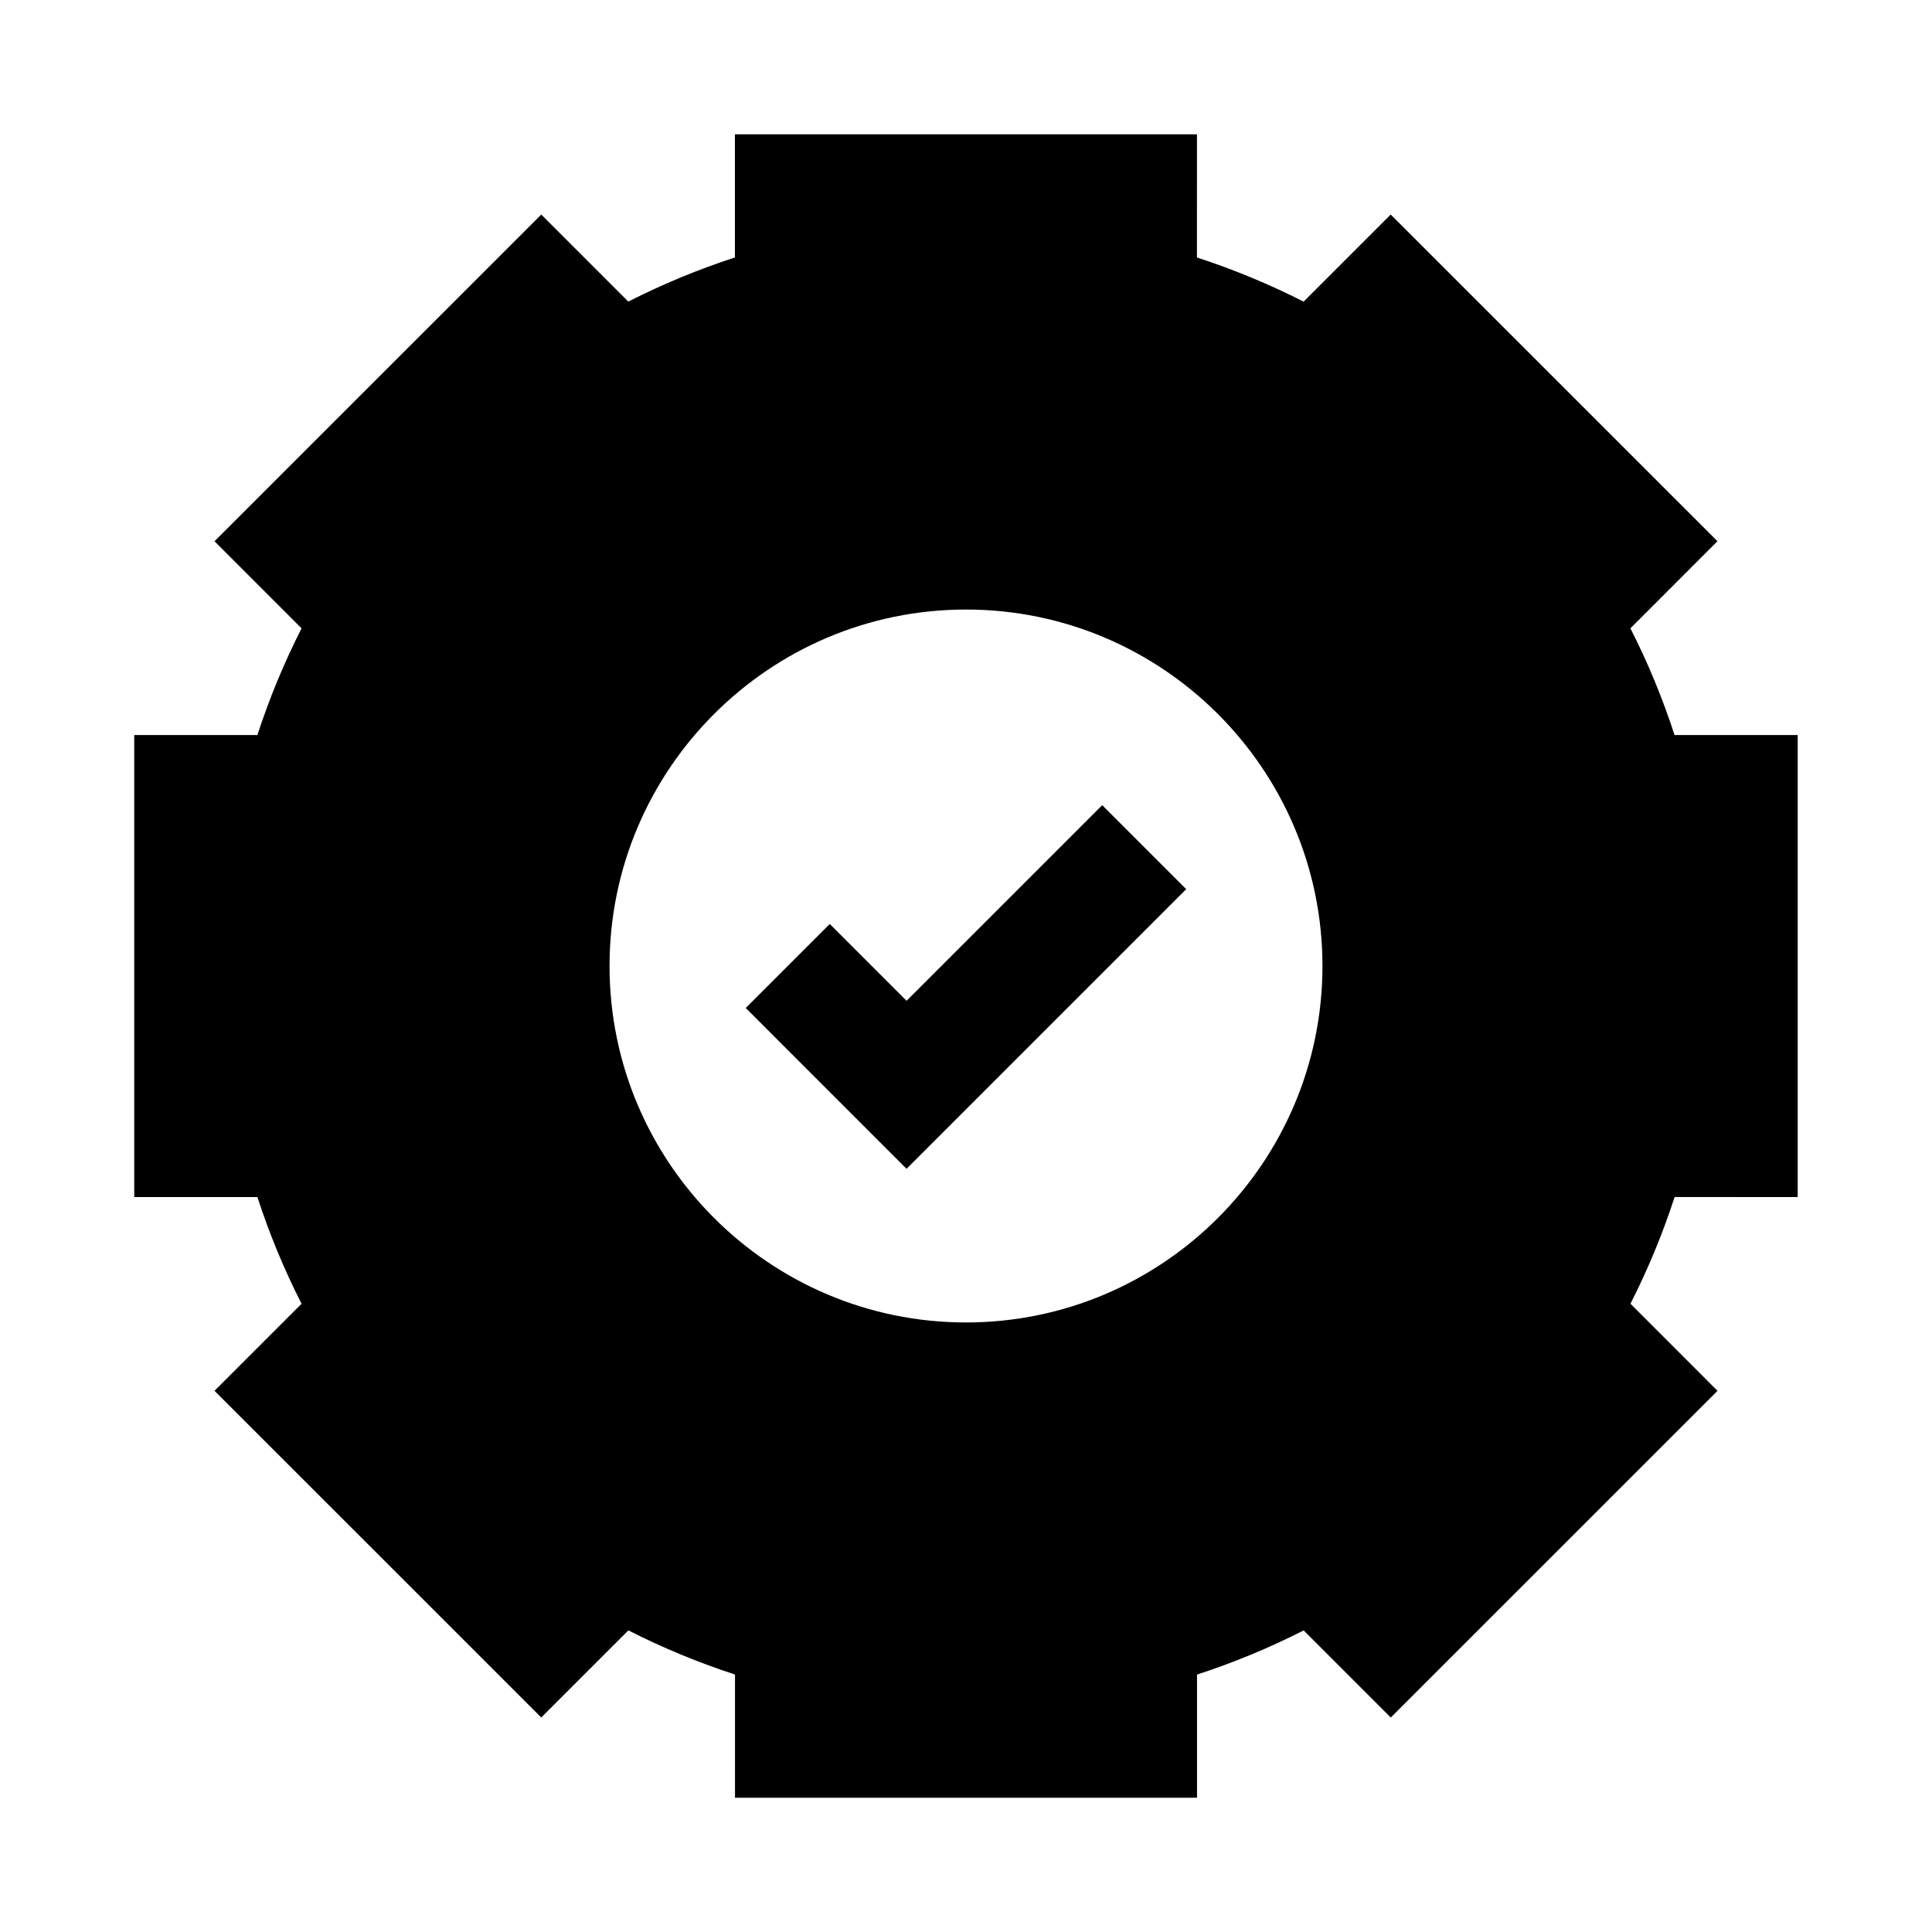 <?xml version="1.0" encoding="UTF-8"?>
<!-- Uploaded to: ICON Repo, www.svgrepo.com, Generator: ICON Repo Mixer Tools -->
<svg fill="#000000" width="800px" height="800px" version="1.1" viewBox="144 144 512 512" xmlns="http://www.w3.org/2000/svg">
 <g>
  <path d="m384.25 409.22-20.355-20.355-22.262 22.262 42.617 42.621 74.109-74.109-22.262-22.262z"/>
  <path d="m620.41 461.23v-122.44h-32.637c-3.164-9.73-7.07-19.191-11.699-28.277l23.066-23.082-86.594-86.578-23.082 23.082c-9.102-4.629-18.547-8.535-28.262-11.699l0.004-32.648h-122.44v32.637c-9.715 3.164-19.16 7.07-28.262 11.699l-23.062-23.066-86.594 86.578 23.066 23.082c-4.613 9.086-8.535 18.547-11.699 28.277l-32.637-0.004v122.44h32.637c3.164 9.73 7.07 19.191 11.699 28.277l-23.066 23.066 86.594 86.578 23.082-23.082c9.102 4.629 18.547 8.535 28.262 11.699l-0.004 32.648h122.44v-32.637c9.715-3.164 19.16-7.07 28.262-11.699l23.082 23.082 86.594-86.578-23.066-23.082c4.613-9.086 8.535-18.547 11.699-28.277zm-220.41 33.234c-52.098 0-94.465-42.367-94.465-94.465s42.367-94.465 94.465-94.465 94.465 42.367 94.465 94.465c-0.004 52.098-42.371 94.465-94.465 94.465z"/>
 </g>
</svg>